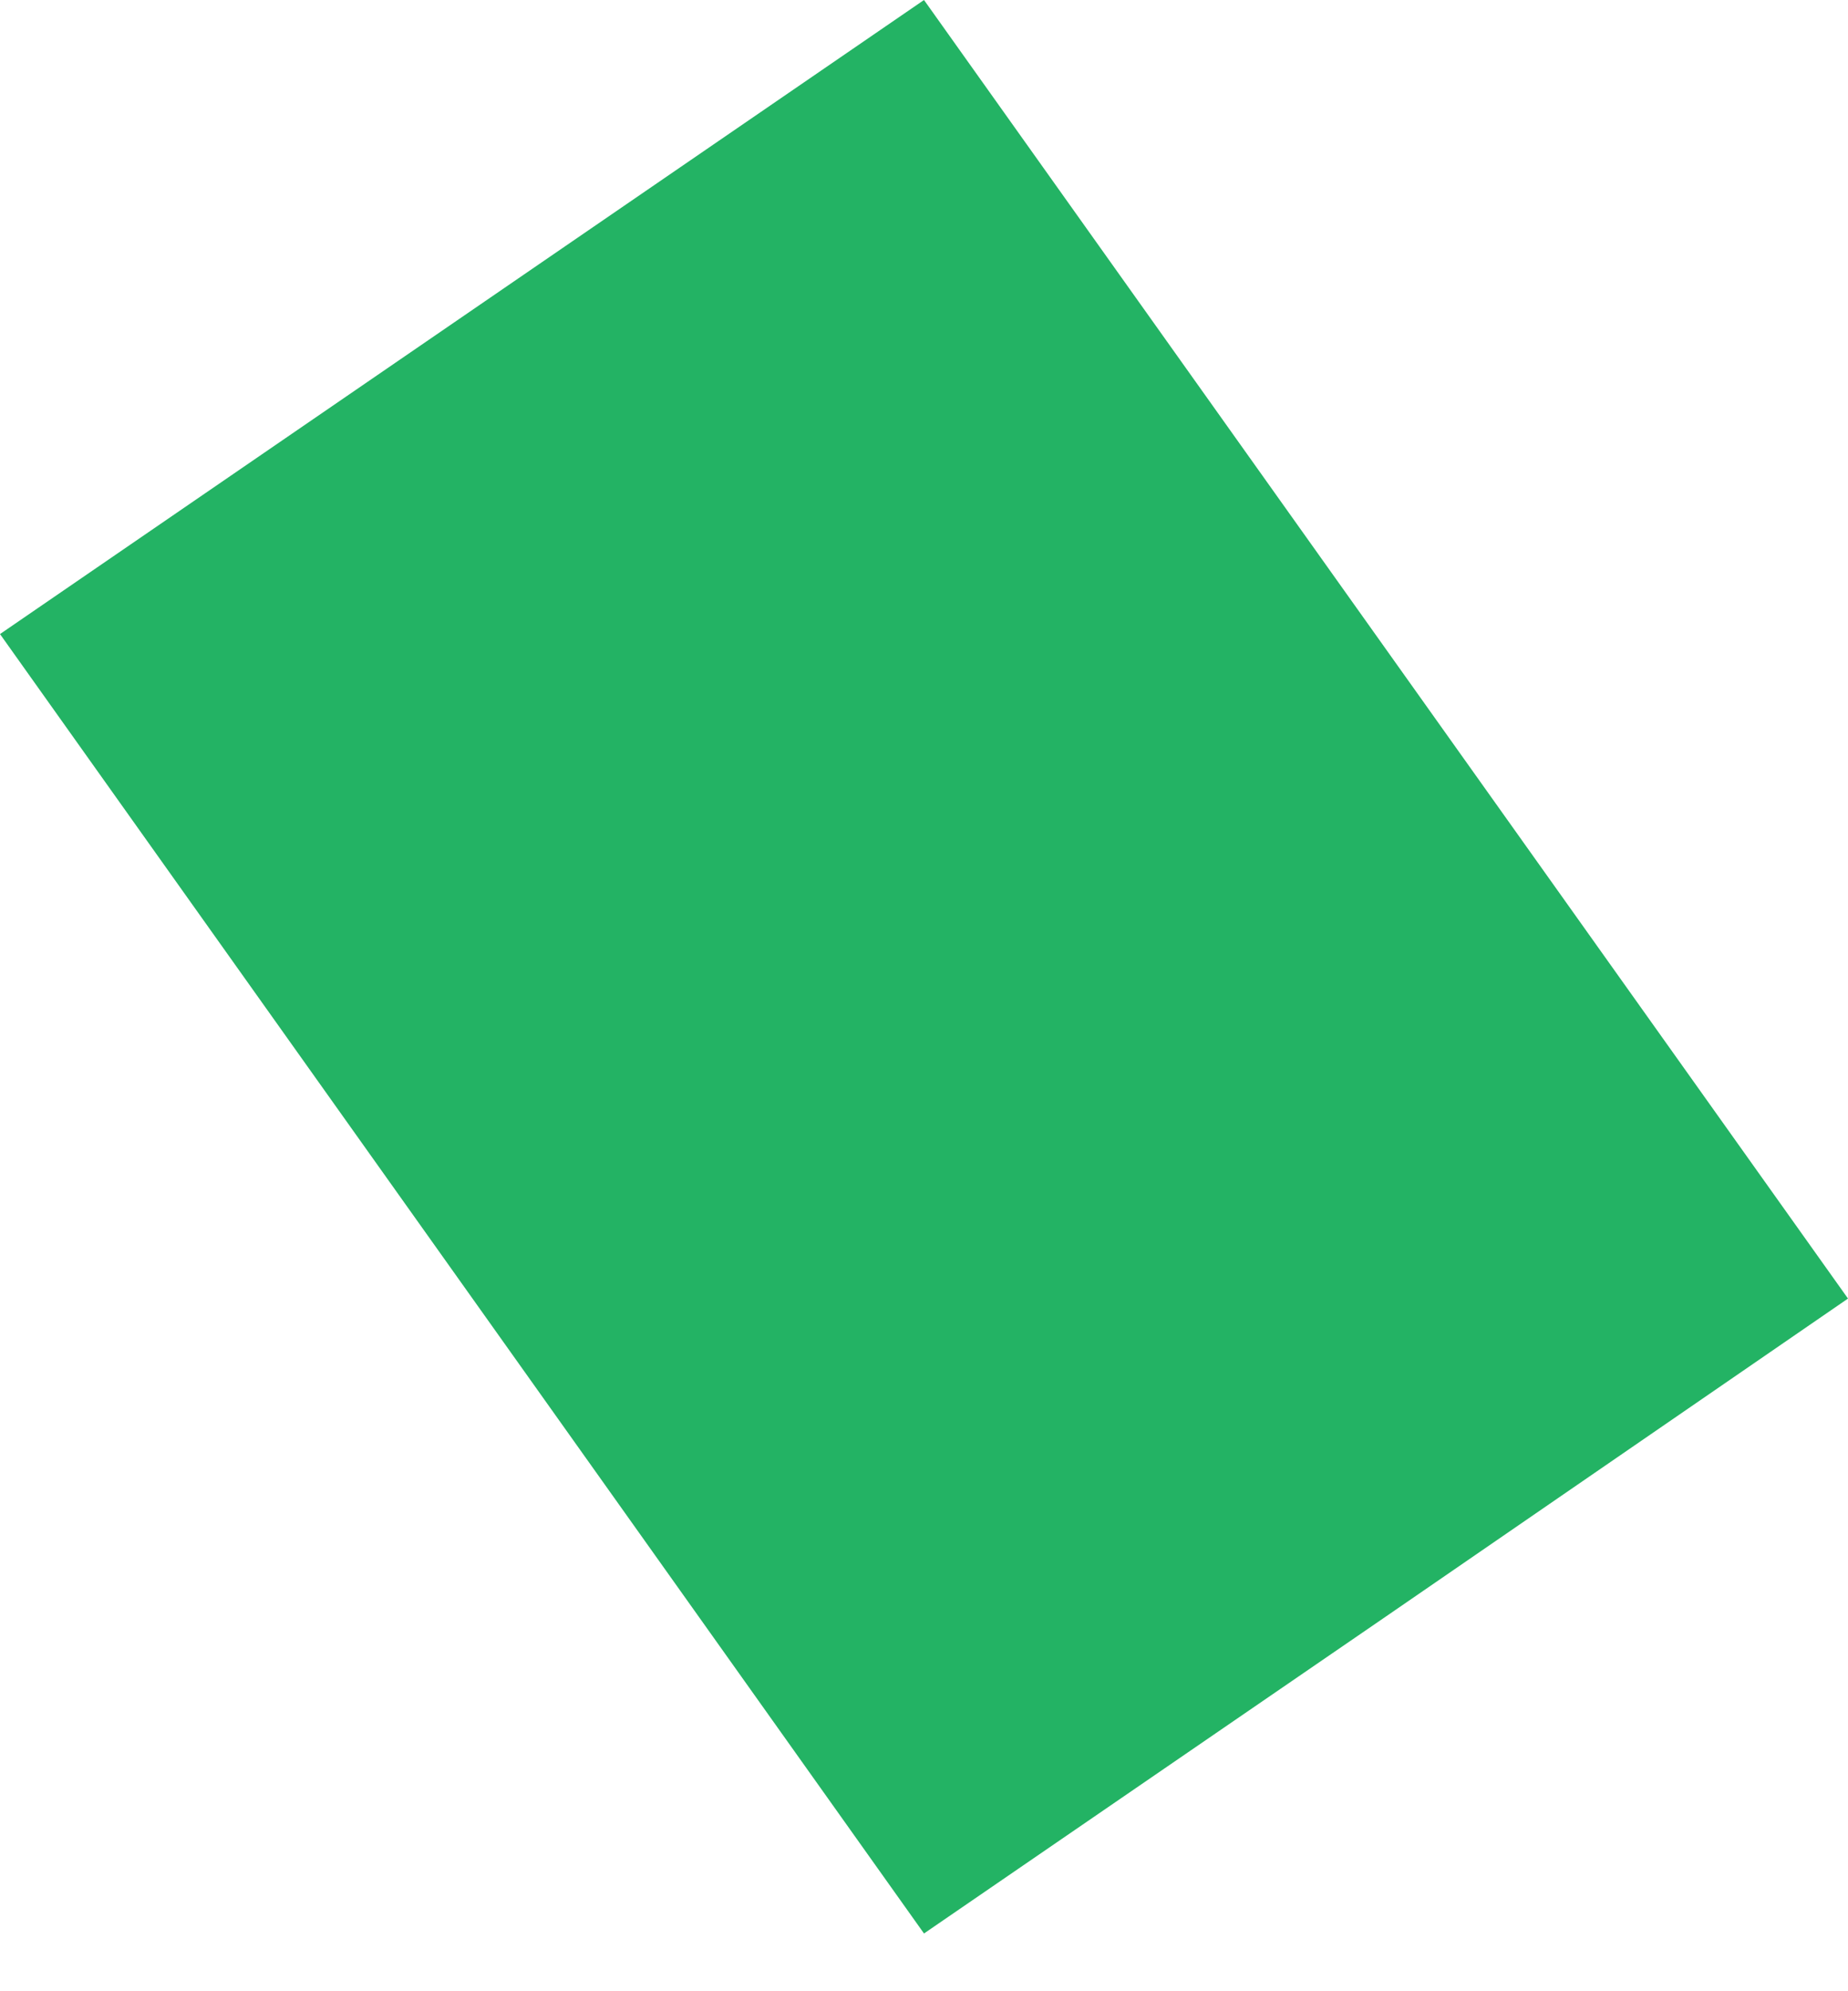 <svg width="13" height="14" viewBox="0 0 13 14" fill="none" xmlns="http://www.w3.org/2000/svg">
<path id="Vector 1 (Stroke)" d="M13 9.13L9.75 11.365L6.5 13.594L0 4.458L6.5 -0L13 9.13Z" fill="#23B364"/>
</svg>
